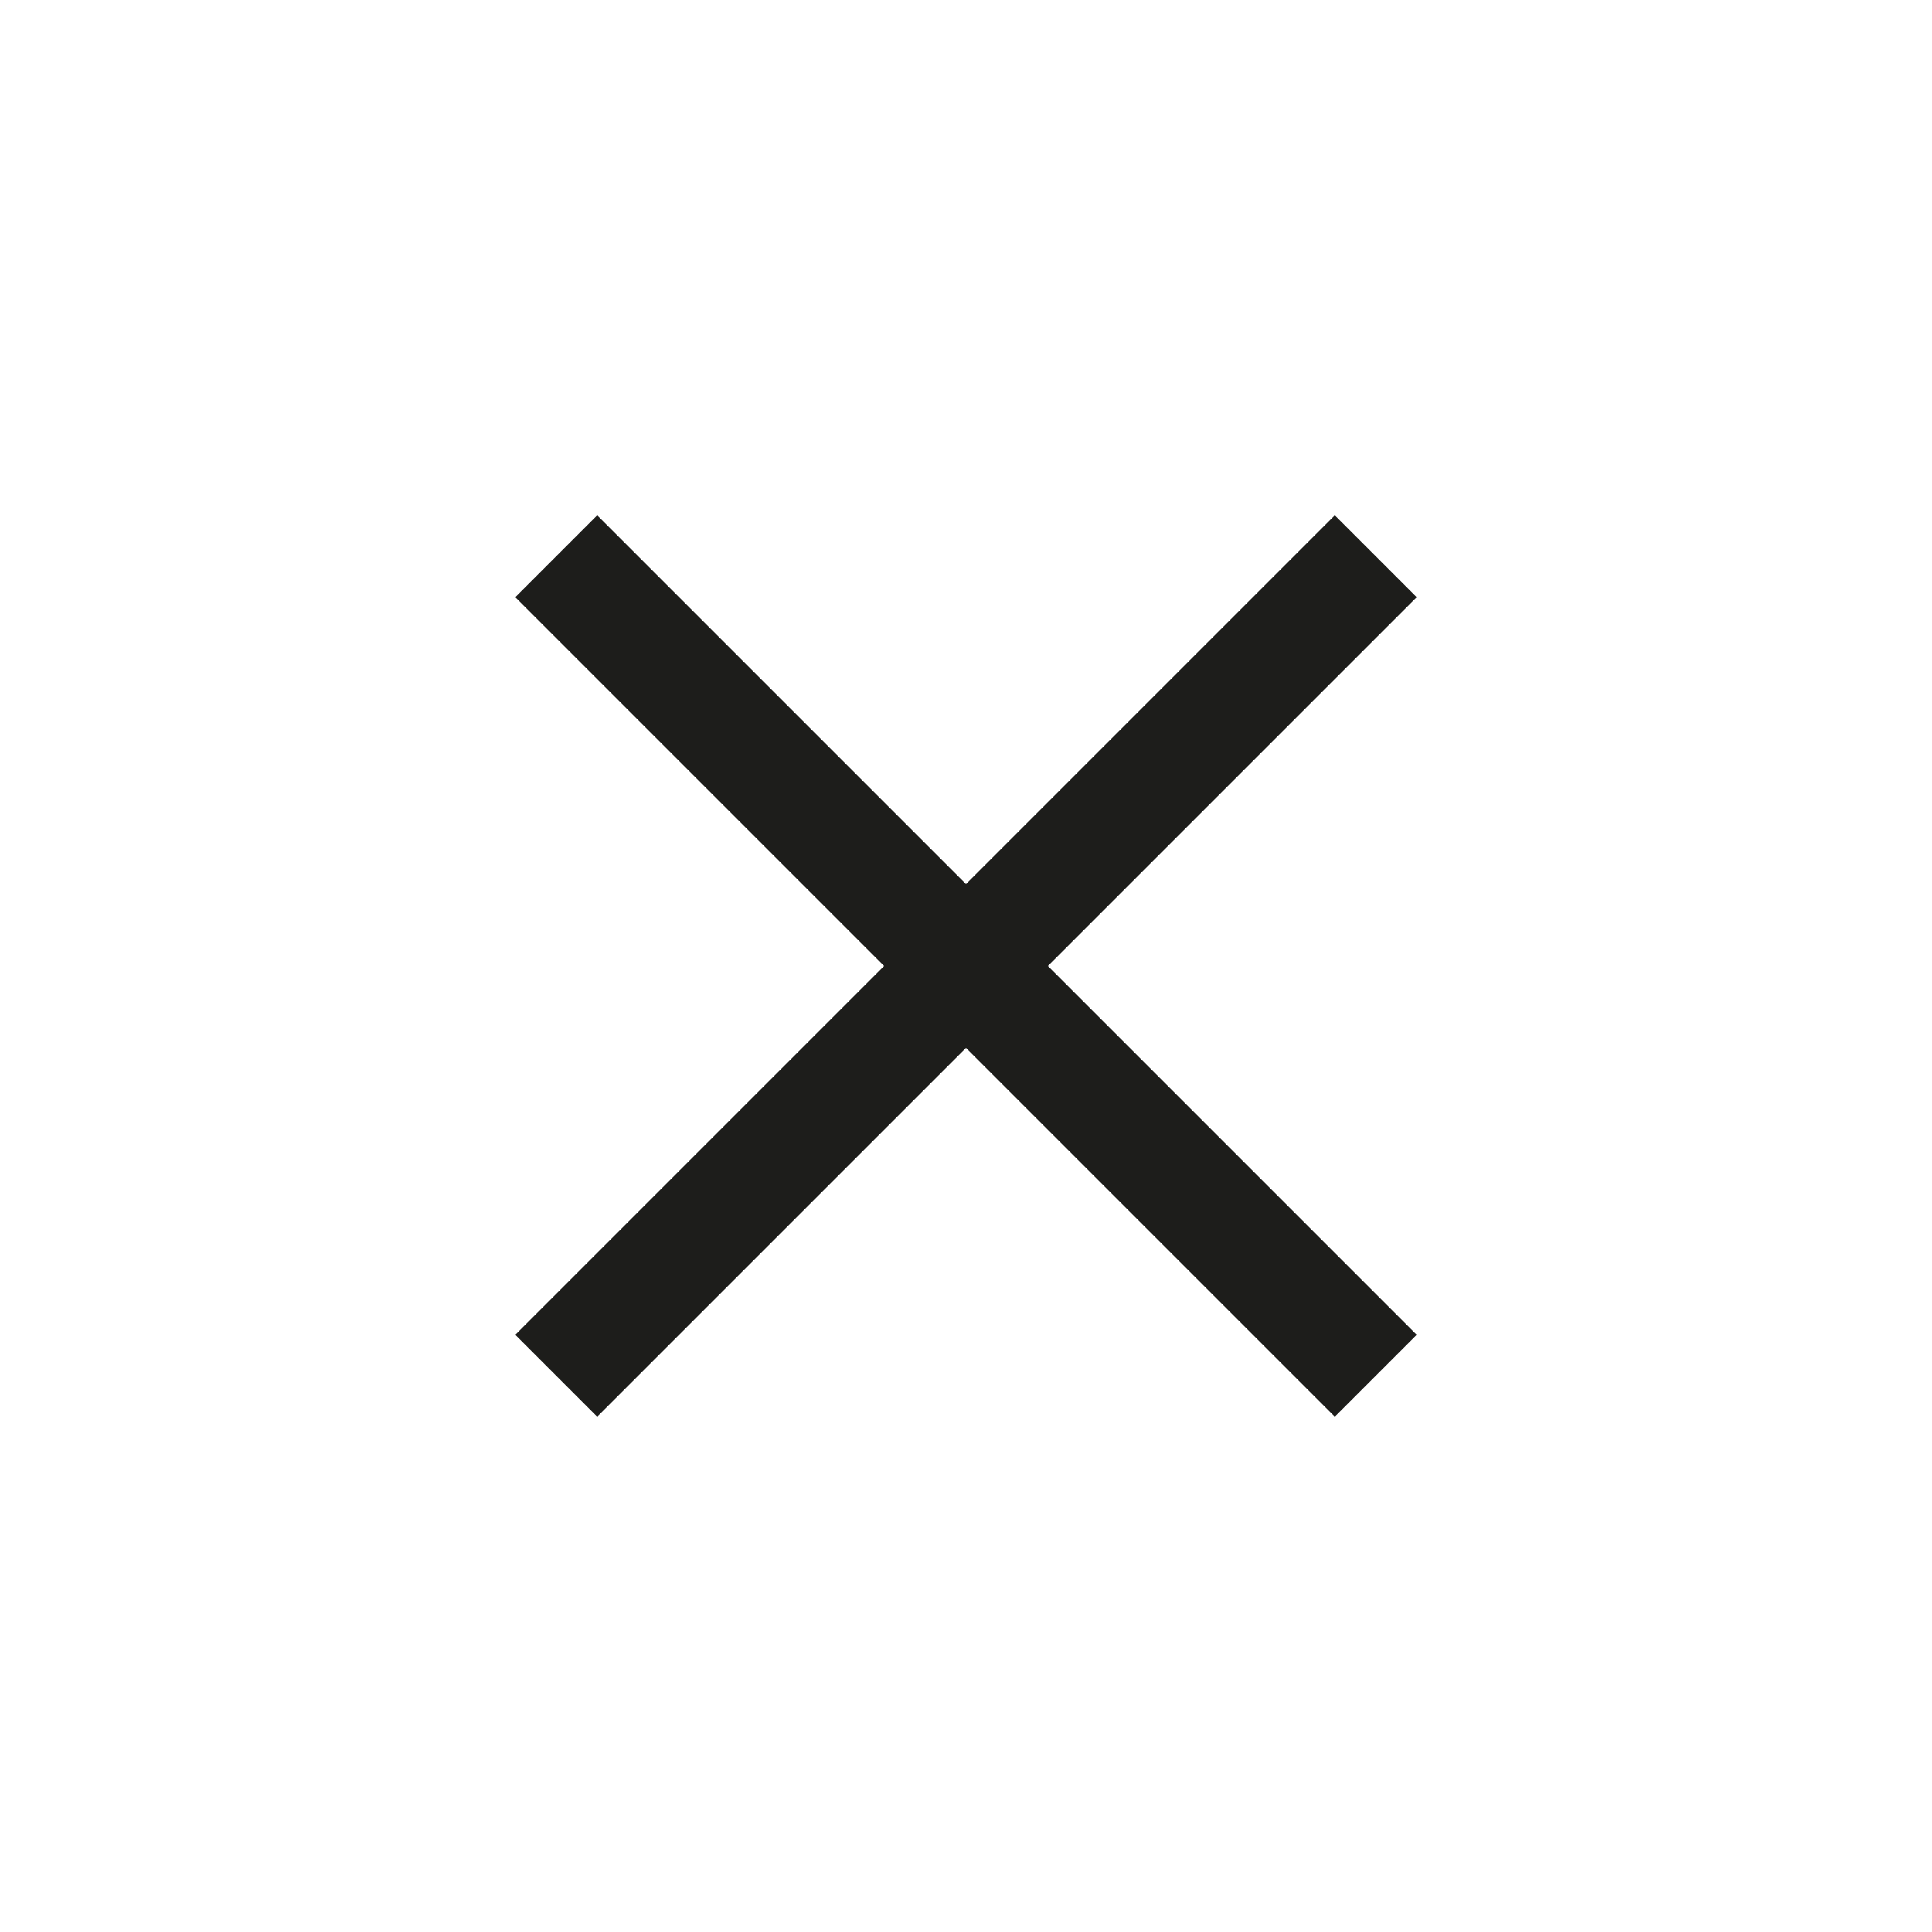 <?xml version="1.0" encoding="utf-8"?>
<!-- Generator: Adobe Illustrator 26.0.2, SVG Export Plug-In . SVG Version: 6.00 Build 0)  -->
<svg version="1.1" id="Ebene_1" xmlns="http://www.w3.org/2000/svg" xmlns:xlink="http://www.w3.org/1999/xlink" x="0px" y="0px"
	 viewBox="0 0 100 100" style="enable-background:new 0 0 100 100;" xml:space="preserve">
<style type="text/css">
	.st0{fill:#1D1D1B;}
</style>
<polygon class="st0" points="73.33,30.91 69.09,26.67 50,45.76 30.91,26.67 26.67,30.91 45.76,50 26.67,69.09 30.91,73.33 50,54.24 
	69.09,73.33 73.33,69.09 54.24,50 "/>
</svg>
